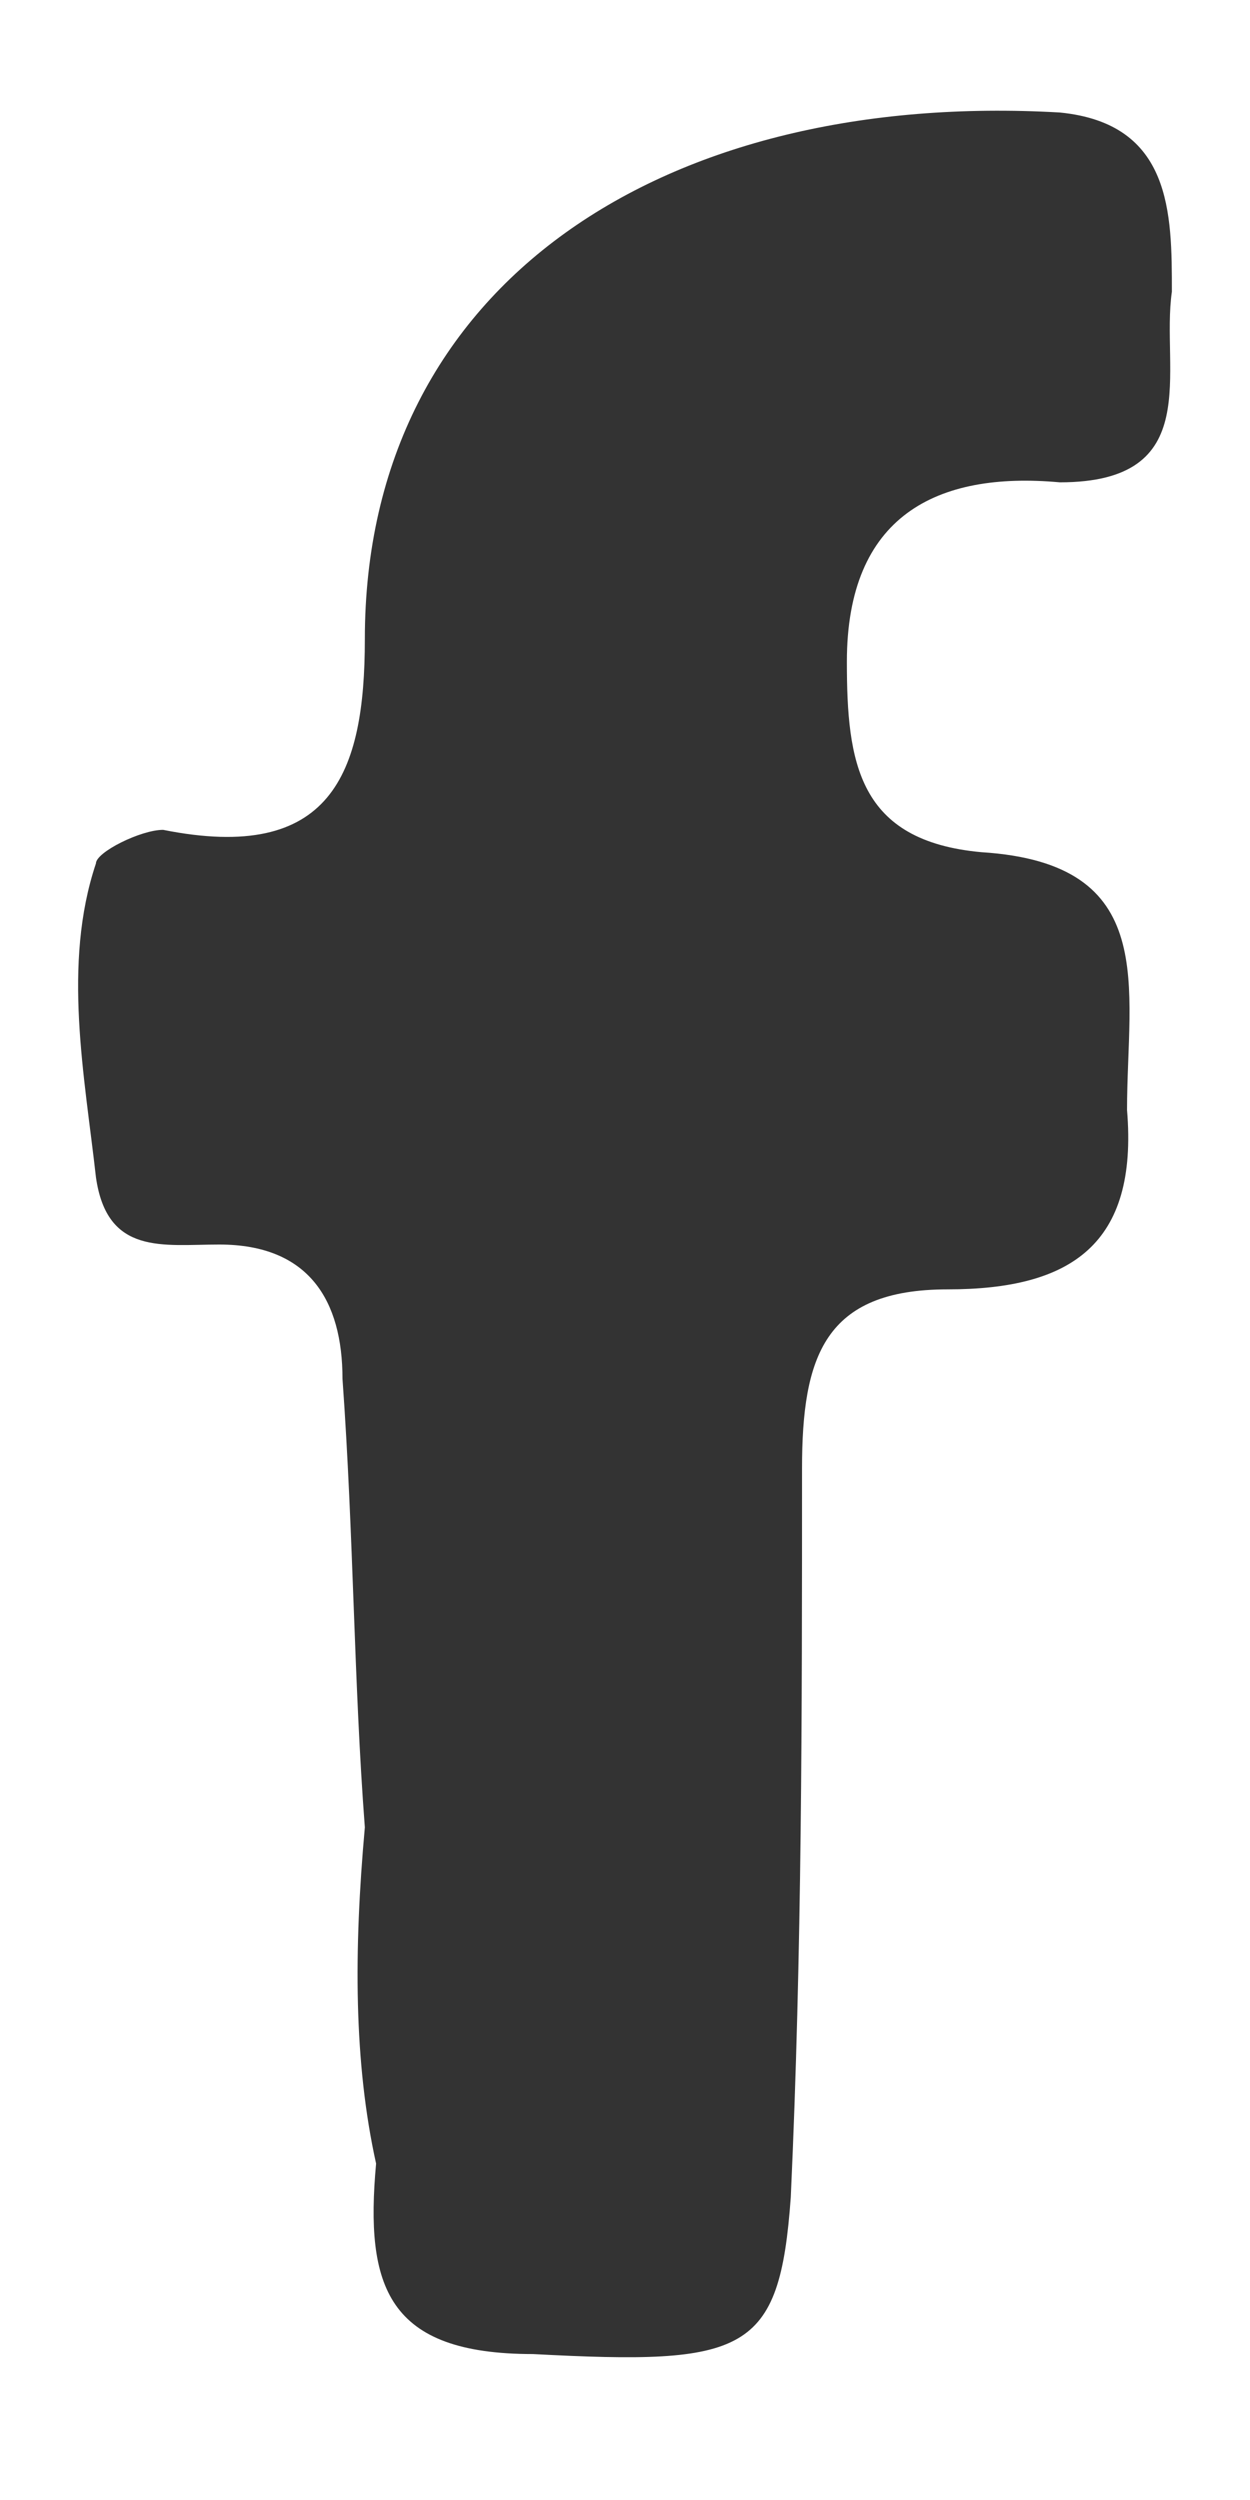 <svg width="8" height="16" viewBox="0 0 8 16" fill="none" xmlns="http://www.w3.org/2000/svg">
<path d="M2.335 11.695C2.264 10.762 2.264 9.83 2.192 8.825C2.192 8.323 1.977 7.965 1.403 7.965C1.044 7.965 0.685 8.036 0.614 7.534C0.542 6.889 0.398 6.171 0.614 5.526C0.614 5.454 0.901 5.311 1.044 5.311C2.12 5.526 2.335 4.952 2.335 4.091C2.335 1.796 4.272 0.576 6.783 0.72C7.5 0.791 7.5 1.365 7.5 1.867C7.428 2.369 7.715 3.087 6.783 3.087C5.994 3.015 5.42 3.302 5.42 4.235C5.42 4.88 5.491 5.382 6.281 5.454C7.428 5.526 7.213 6.315 7.213 7.104C7.285 7.965 6.854 8.252 6.065 8.252C5.276 8.252 5.133 8.682 5.133 9.399C5.133 10.977 5.133 12.484 5.061 14.062C4.989 15.066 4.774 15.138 3.411 15.066C2.479 15.066 2.335 14.636 2.407 13.847C2.264 13.201 2.264 12.484 2.335 11.695Z" fill="black" fill-opacity="0.8"/>
</svg>
